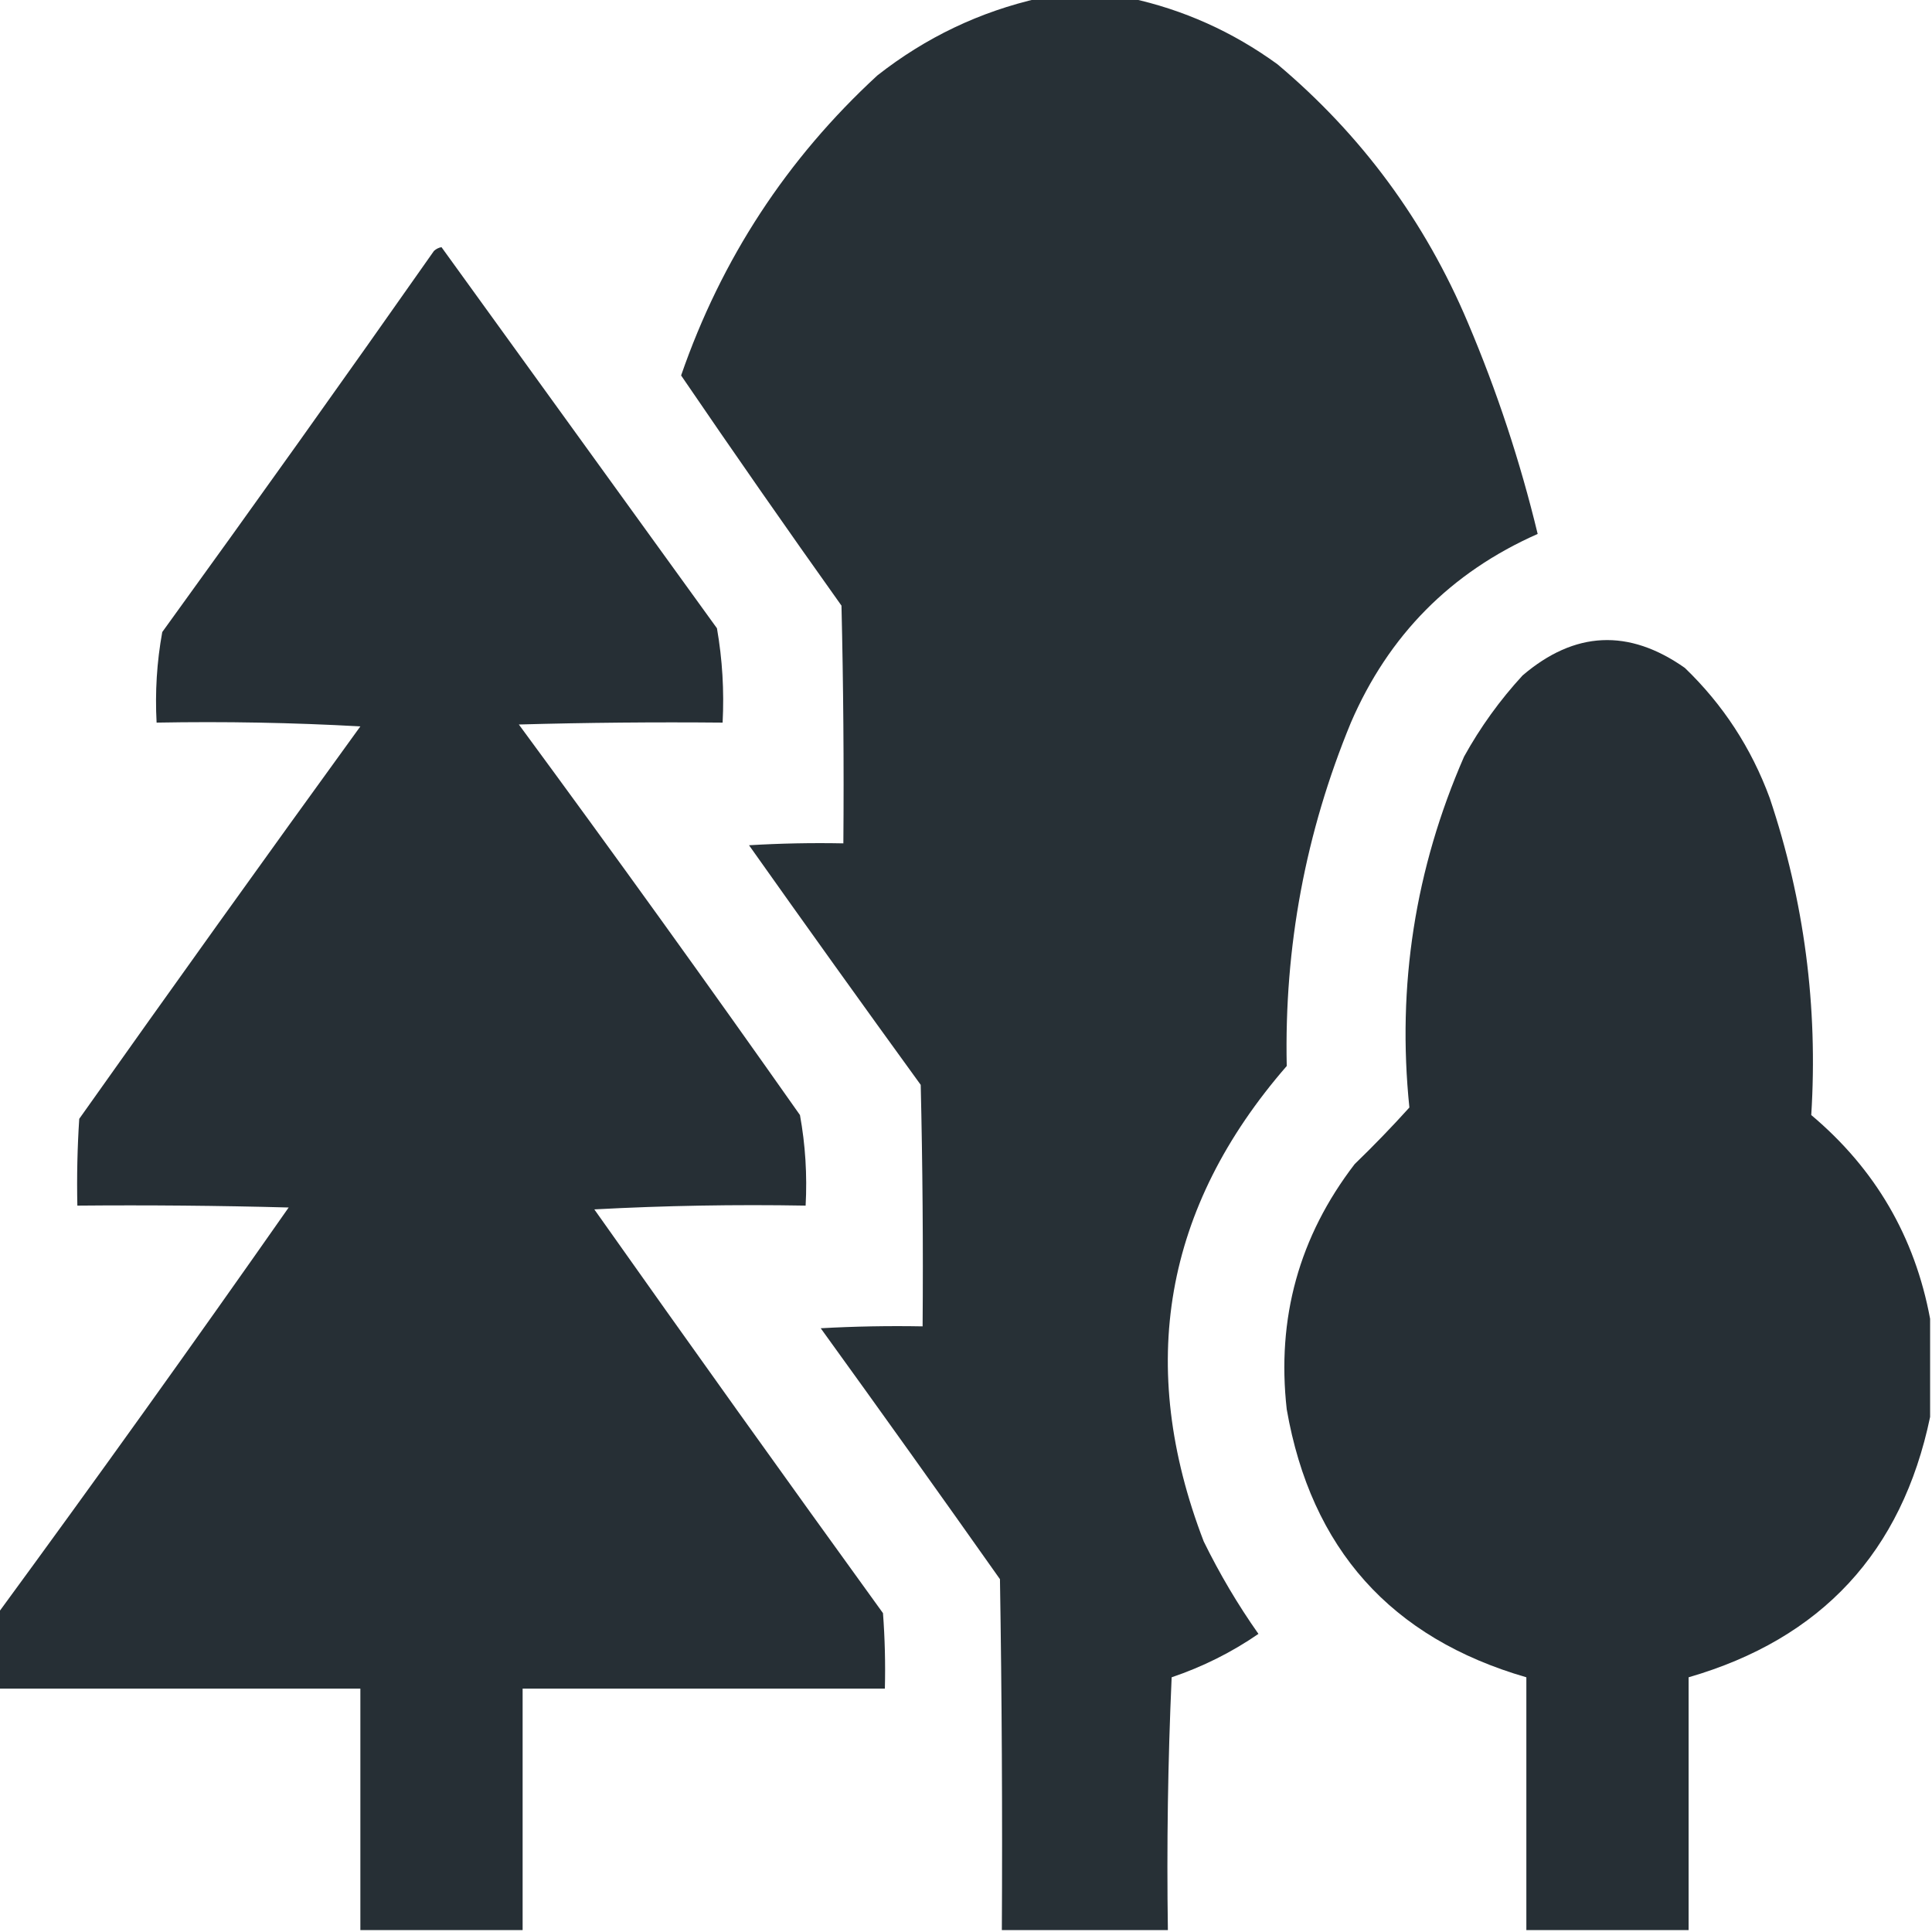 <?xml version="1.0" encoding="UTF-8"?> <svg xmlns="http://www.w3.org/2000/svg" xmlns:xlink="http://www.w3.org/1999/xlink" version="1.1" width="512px" height="512px" style="shape-rendering:geometricPrecision; text-rendering:geometricPrecision; image-rendering:optimizeQuality; fill-rule:evenodd; clip-rule:evenodd"><g><path style="opacity:0.992" fill="#262f35" d="M 275.5,-0.5 C 283.5,-0.5 291.5,-0.5 299.5,-0.5C 313.639,2.565 326.639,8.399 338.5,17C 360.801,35.754 377.634,58.587 389,85.5C 396.704,103.647 402.871,122.313 407.5,141.5C 384.503,151.664 368.003,168.33 358,191.5C 345.98,220.614 340.314,250.947 341,282.5C 308.444,319.959 301.111,361.959 319,408.5C 323.203,417.079 328.037,425.246 333.5,433C 326.391,437.888 318.724,441.721 310.5,444.5C 309.5,466.823 309.167,489.157 309.5,511.5C 294.833,511.5 280.167,511.5 265.5,511.5C 265.667,480.498 265.5,449.498 265,418.5C 249.289,396.245 233.456,374.079 217.5,352C 226.494,351.5 235.494,351.334 244.5,351.5C 244.667,330.164 244.5,308.831 244,287.5C 228.711,266.421 213.544,245.255 198.5,224C 206.827,223.5 215.16,223.334 223.5,223.5C 223.667,202.497 223.5,181.497 223,160.5C 208.604,140.28 194.437,119.947 180.5,99.5C 191.203,68.576 208.536,42.076 232.5,20C 245.349,9.908 259.682,3.074 275.5,-0.5 Z"></path></g><g><path style="opacity:0.994" fill="#262f35" d="M 138.5,511.5 C 124.167,511.5 109.833,511.5 95.5,511.5C 95.5,490.167 95.5,468.833 95.5,447.5C 63.5,447.5 31.5,447.5 -0.5,447.5C -0.5,440.833 -0.5,434.167 -0.5,427.5C 25.513,391.998 51.18,356.165 76.5,320C 57.836,319.5 39.17,319.333 20.5,319.5C 20.334,311.826 20.5,304.159 21,296.5C 45.639,261.694 70.473,227.027 95.5,192.5C 77.512,191.5 59.512,191.167 41.5,191.5C 41.065,183.389 41.565,175.389 43,167.5C 67.246,134.009 91.246,100.343 115,66.5C 115.561,65.978 116.228,65.645 117,65.5C 141.308,99.148 165.641,132.814 190,166.5C 191.438,174.723 191.938,183.057 191.5,191.5C 173.497,191.333 155.497,191.5 137.5,192C 162.701,226.235 187.534,260.735 212,295.5C 213.435,303.389 213.935,311.389 213.5,319.5C 194.821,319.167 176.155,319.5 157.5,320.5C 182.806,356.306 208.306,391.973 234,427.5C 234.5,434.158 234.666,440.825 234.5,447.5C 202.5,447.5 170.5,447.5 138.5,447.5C 138.5,468.833 138.5,490.167 138.5,511.5 Z"></path></g><g><path style="opacity:0.993" fill="#262f35" d="M 511.5,349.5 C 511.5,358.167 511.5,366.833 511.5,375.5C 504.033,411.302 482.7,434.302 447.5,444.5C 447.5,466.833 447.5,489.167 447.5,511.5C 433.167,511.5 418.833,511.5 404.5,511.5C 404.5,489.167 404.5,466.833 404.5,444.5C 368.617,434.108 347.45,410.441 341,373.5C 338.279,349.342 344.279,327.675 359,308.5C 364.043,303.625 368.876,298.625 373.5,293.5C 370.184,261.21 375.017,230.21 388,200.5C 392.309,192.715 397.476,185.548 403.5,179C 417.303,167.208 431.636,166.541 446.5,177C 456.625,186.74 464.125,198.24 469,211.5C 478.139,238.75 481.806,266.75 480,295.5C 496.965,309.769 507.465,327.769 511.5,349.5 Z"></path></g></svg> 